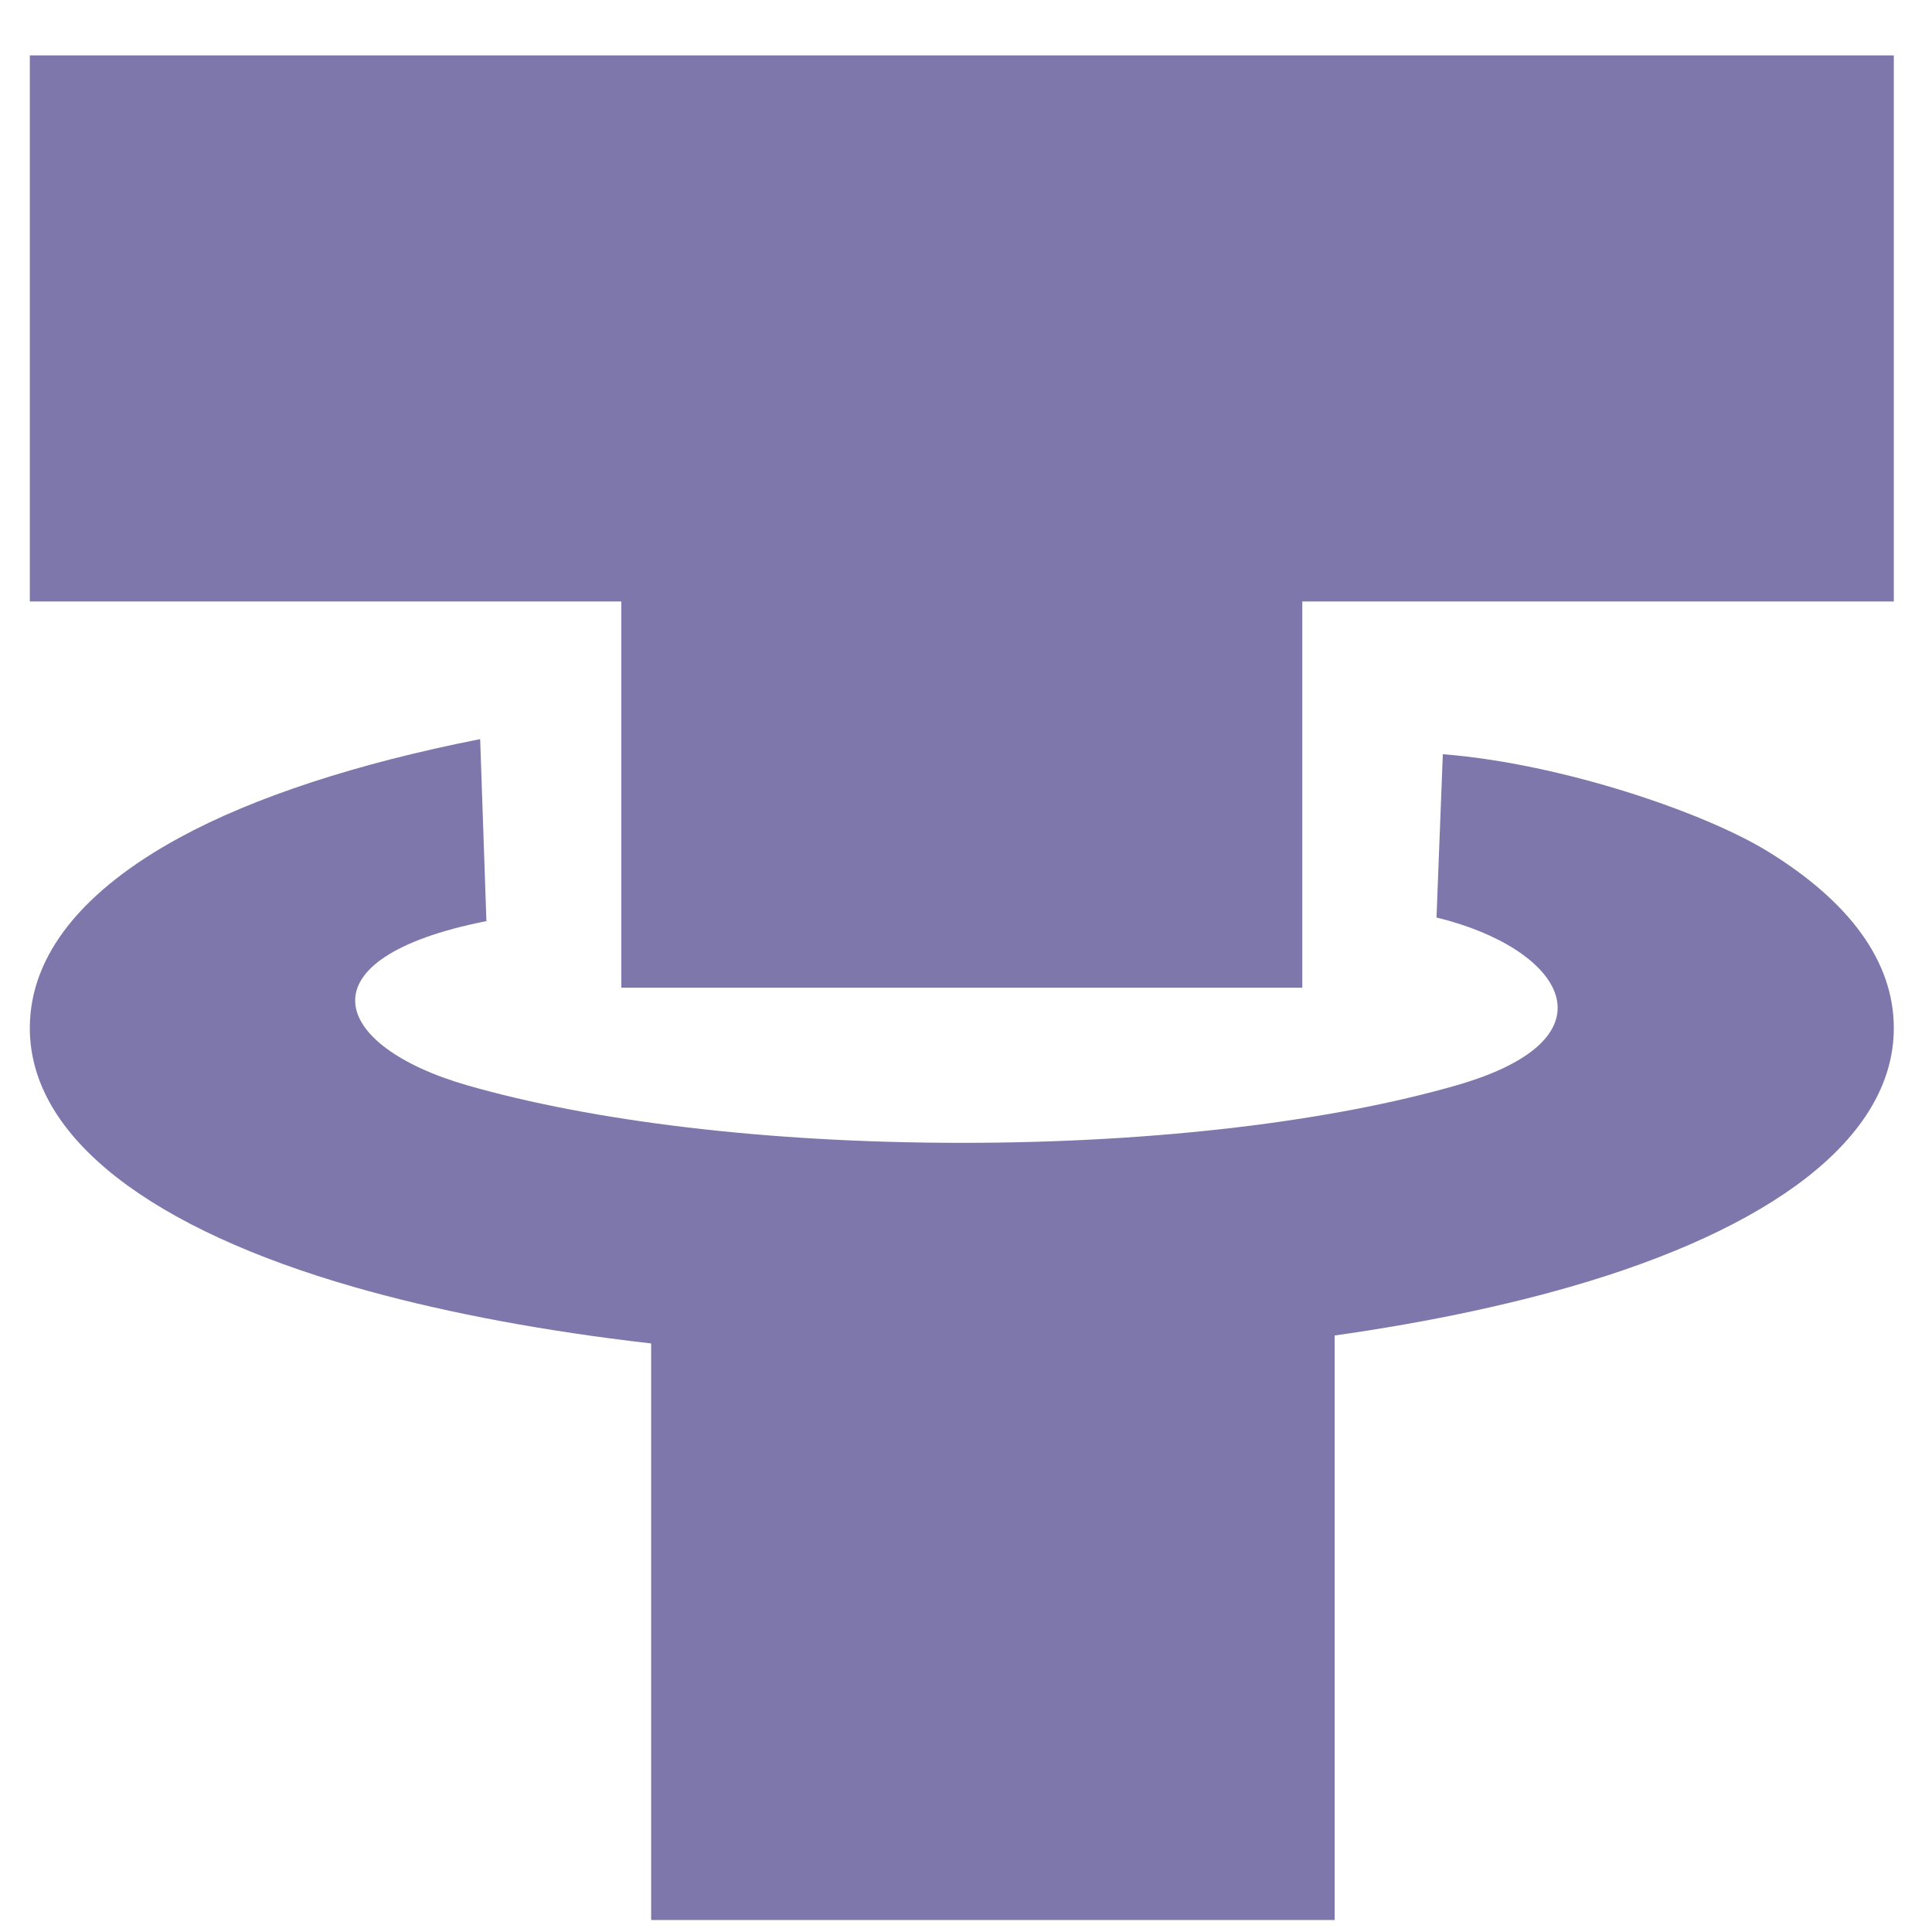 <svg width="30" height="30" viewBox="0 0 30 30" fill="none" xmlns="http://www.w3.org/2000/svg">
<path d="M9.648 9.34H0.463V0.86H29.407V9.34H20.222V15.337H9.648V9.34Z" fill="#7E77AC"/>
<path d="M20.724 18.232H10.111V29.814H20.724V18.232Z" fill="#7E77AC"/>
<path d="M22.403 11.711C24.257 11.857 26.482 12.621 27.462 13.228C28.711 13.999 29.407 14.923 29.407 15.964C29.407 17.681 27.482 19.092 24.371 19.985C21.912 20.691 18.571 21.128 14.935 21.128C11.299 21.128 7.959 20.691 5.499 19.985C2.387 19.092 0.463 17.681 0.463 15.964C0.463 14.818 1.302 13.817 2.785 13.008C3.939 12.379 5.548 11.852 7.456 11.477L7.553 14.303C4.634 14.88 5.137 16.245 7.26 16.854C9.179 17.405 11.89 17.746 14.936 17.746C17.982 17.746 20.693 17.405 22.612 16.854C25.187 16.115 24.257 14.72 22.306 14.247L22.404 11.711H22.403Z" fill="#7E77AC"/>
</svg>
